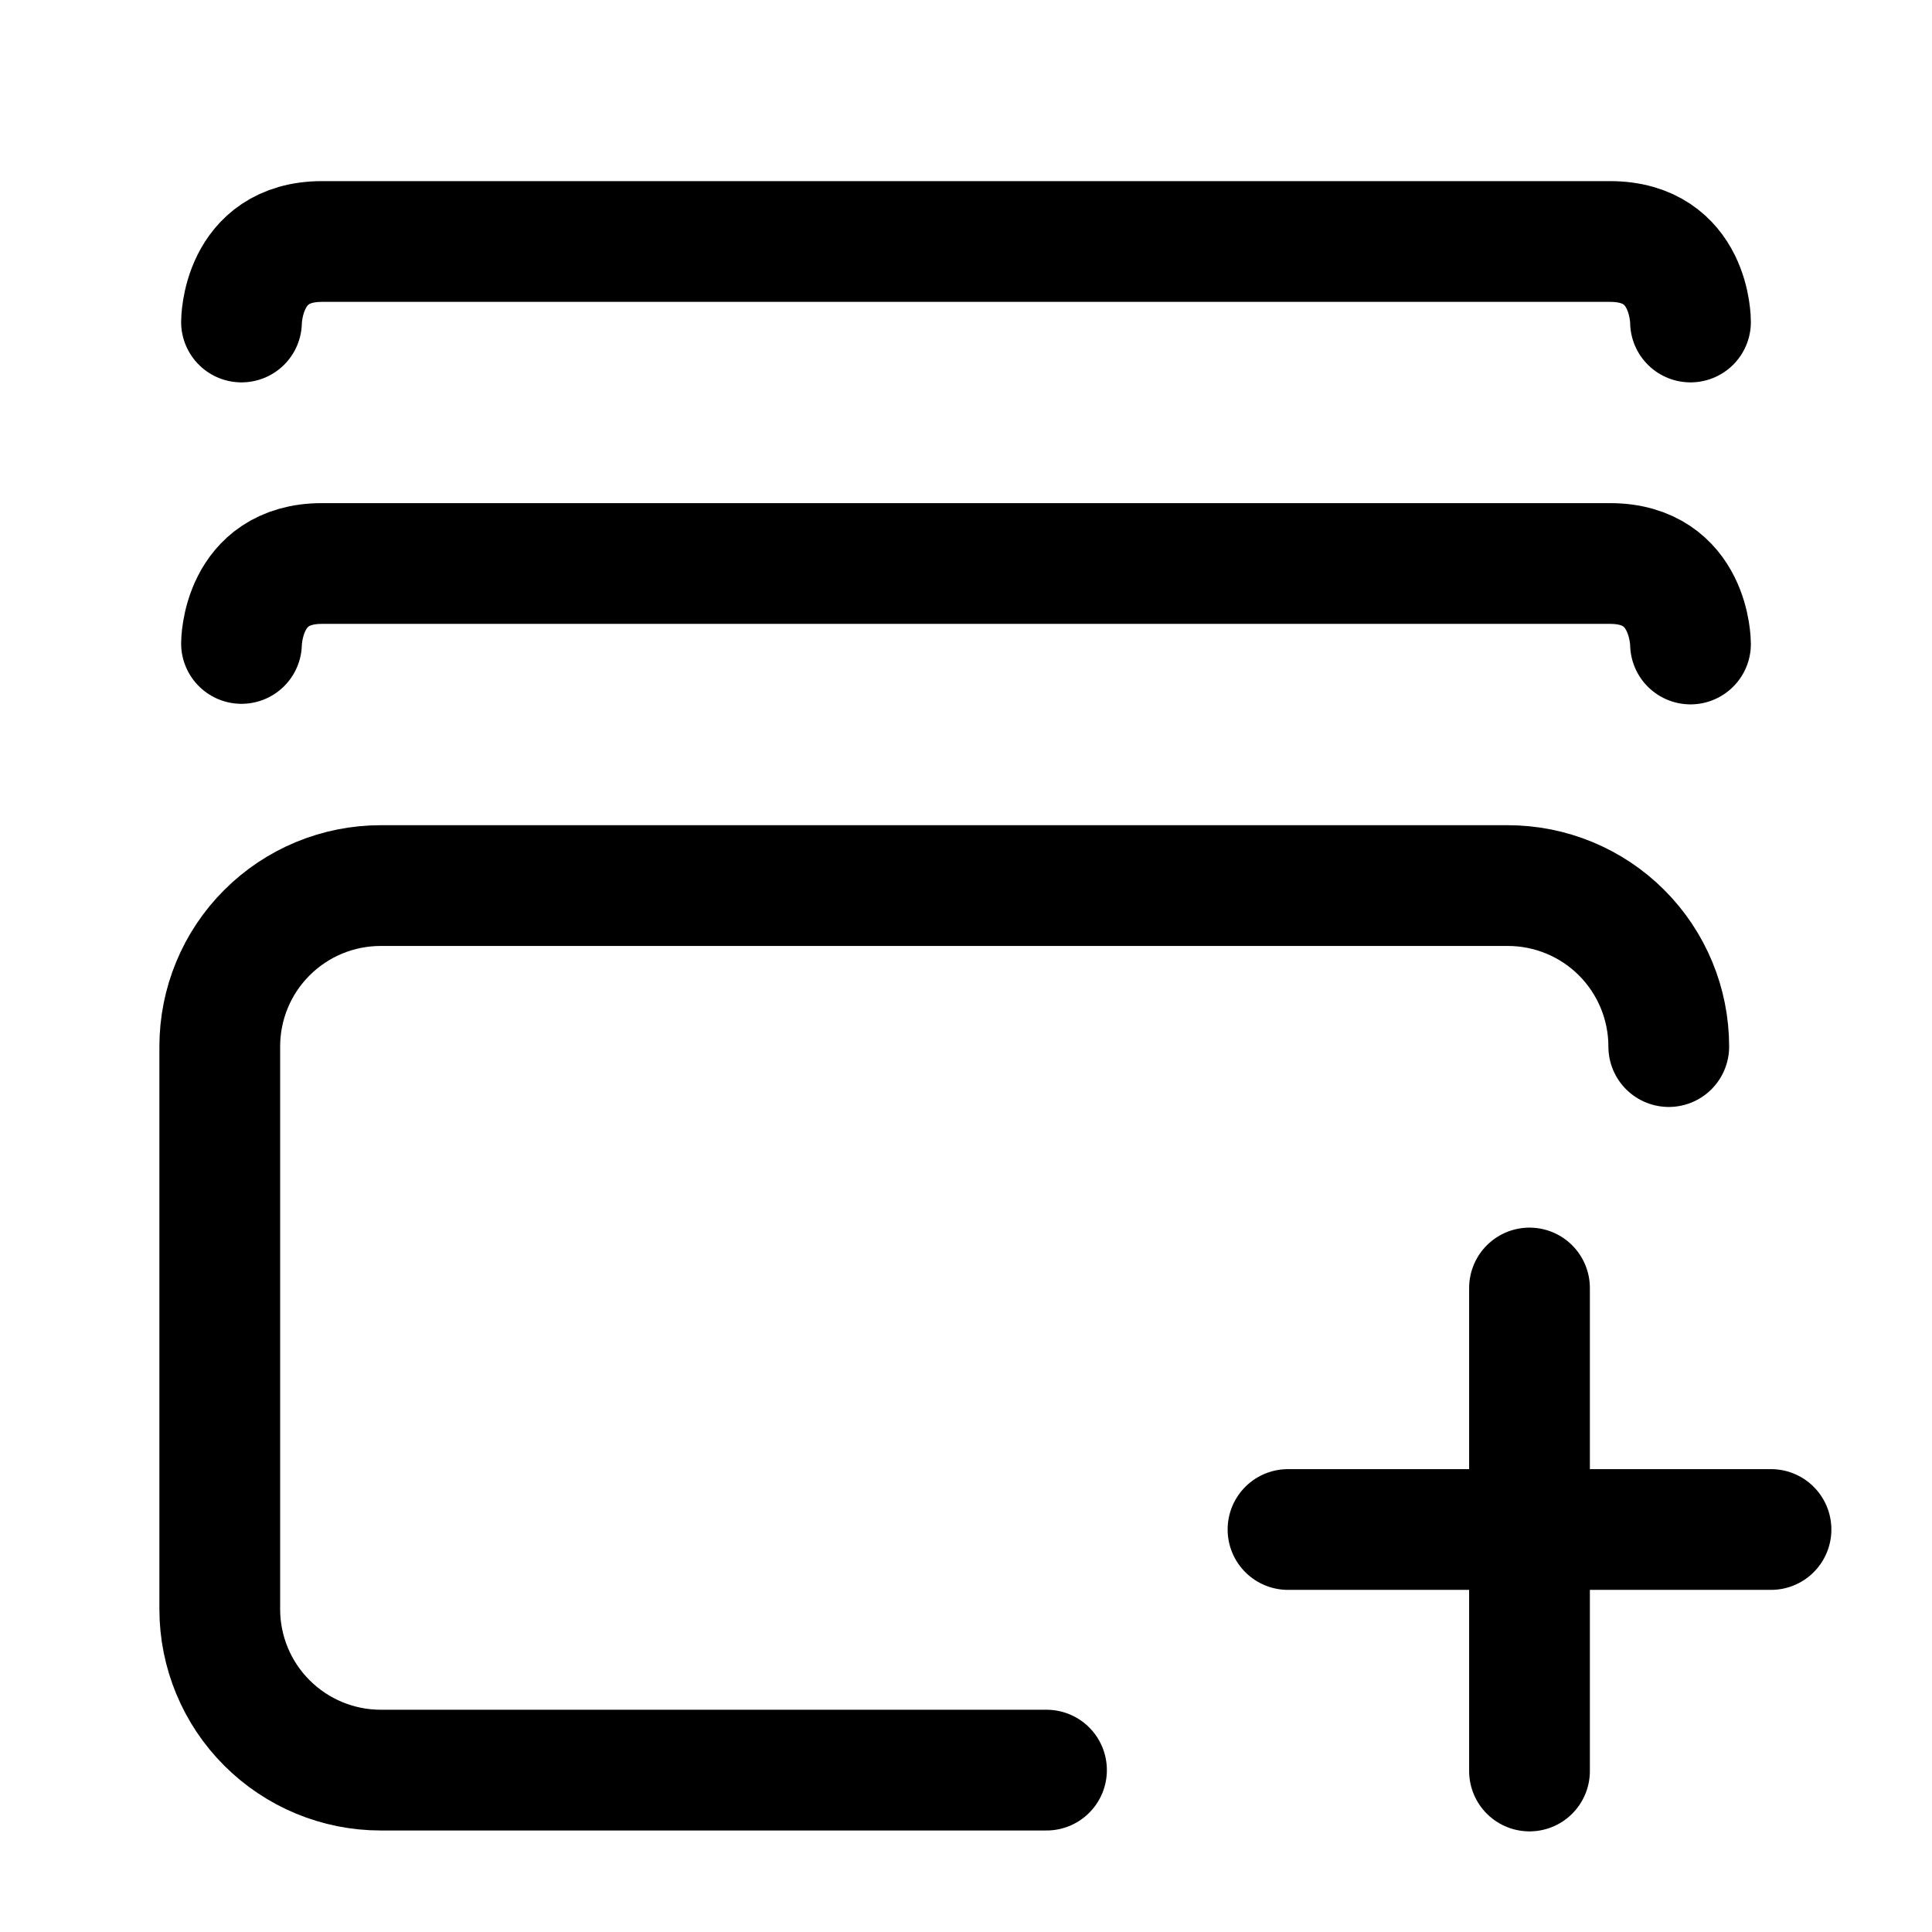 <svg xmlns="http://www.w3.org/2000/svg" width="18" height="18" viewBox="0 0 24 24" fill="none" stroke="currentColor" stroke-width="1.5" stroke-linecap="round" stroke-linejoin="round" class="svg-icon sheets-in-box"><path d="M19 16V22"></path><path d="M16 19H22"></path><path d="M20.73 13.001C20.73 12.47 20.519 11.961 20.144 11.586C19.769 11.211 19.26 11.001 18.73 11.001H4.73C4.199 11.001 3.691 11.211 3.316 11.586C2.94 11.961 2.73 12.47 2.73 13.001L2.73 19.989C2.73 20.519 2.94 21.028 3.316 21.403C3.691 21.778 4.199 21.989 4.73 21.989H13"></path><path d="M21 8C21 8 21 7 20 7H4C3.002 7 3 7.993 3 7.993"></path><path d="M21 4C21 4 21.007 3 20 3L4 3C3 3 3 4 3 4"></path></svg>
